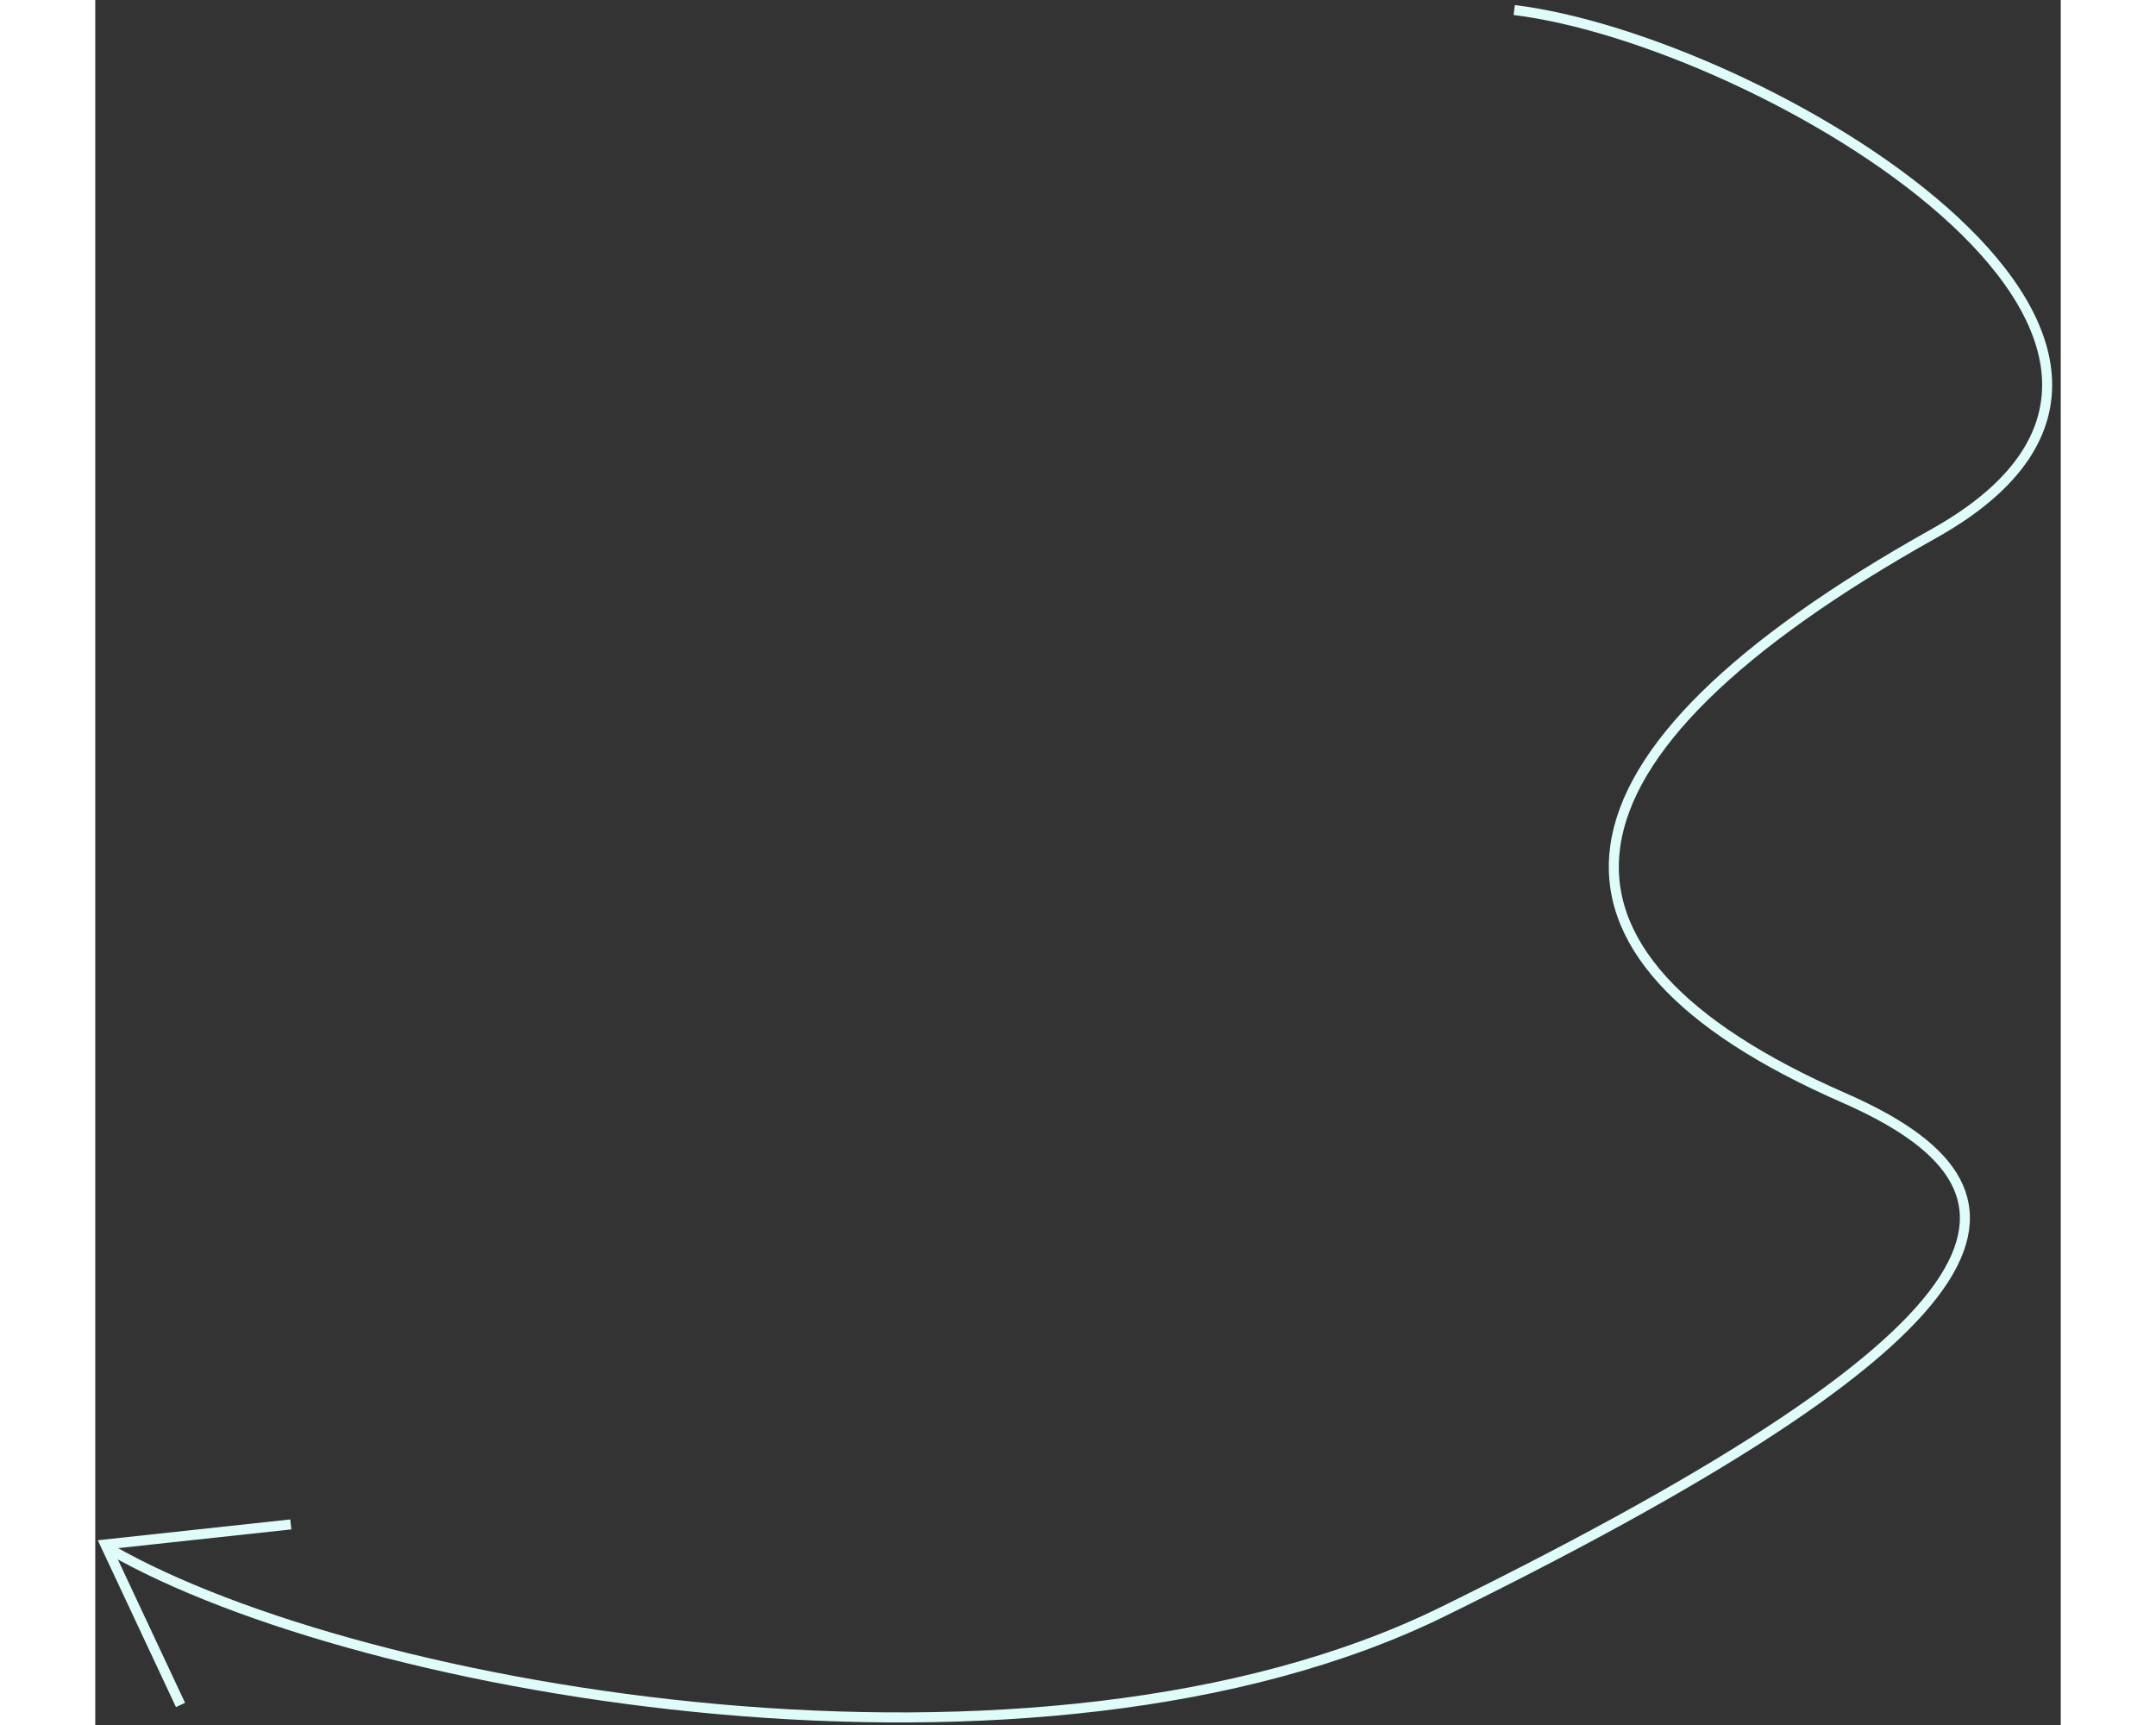 <svg width="150" height="120" viewBox="0 0 196 172" fill="none" xmlns="http://www.w3.org/2000/svg">
<rect x="0" y="0" width="196" height="172" fill="#333333" stroke="none"/>
<path d="M141.5 1C166 4 217.373 34.158 183.35 53.199C143.5 75.5 141.5 95.071 174.359 109.461C195 118.5 193.716 131.545 134.401 160.691C94 180.543 26.5 168.862 1.5 154.5" stroke="#DFFCFA"/>
<path d="M8.5 170L1 154L19.5 152" stroke="#DFFCFA"/>
</svg>